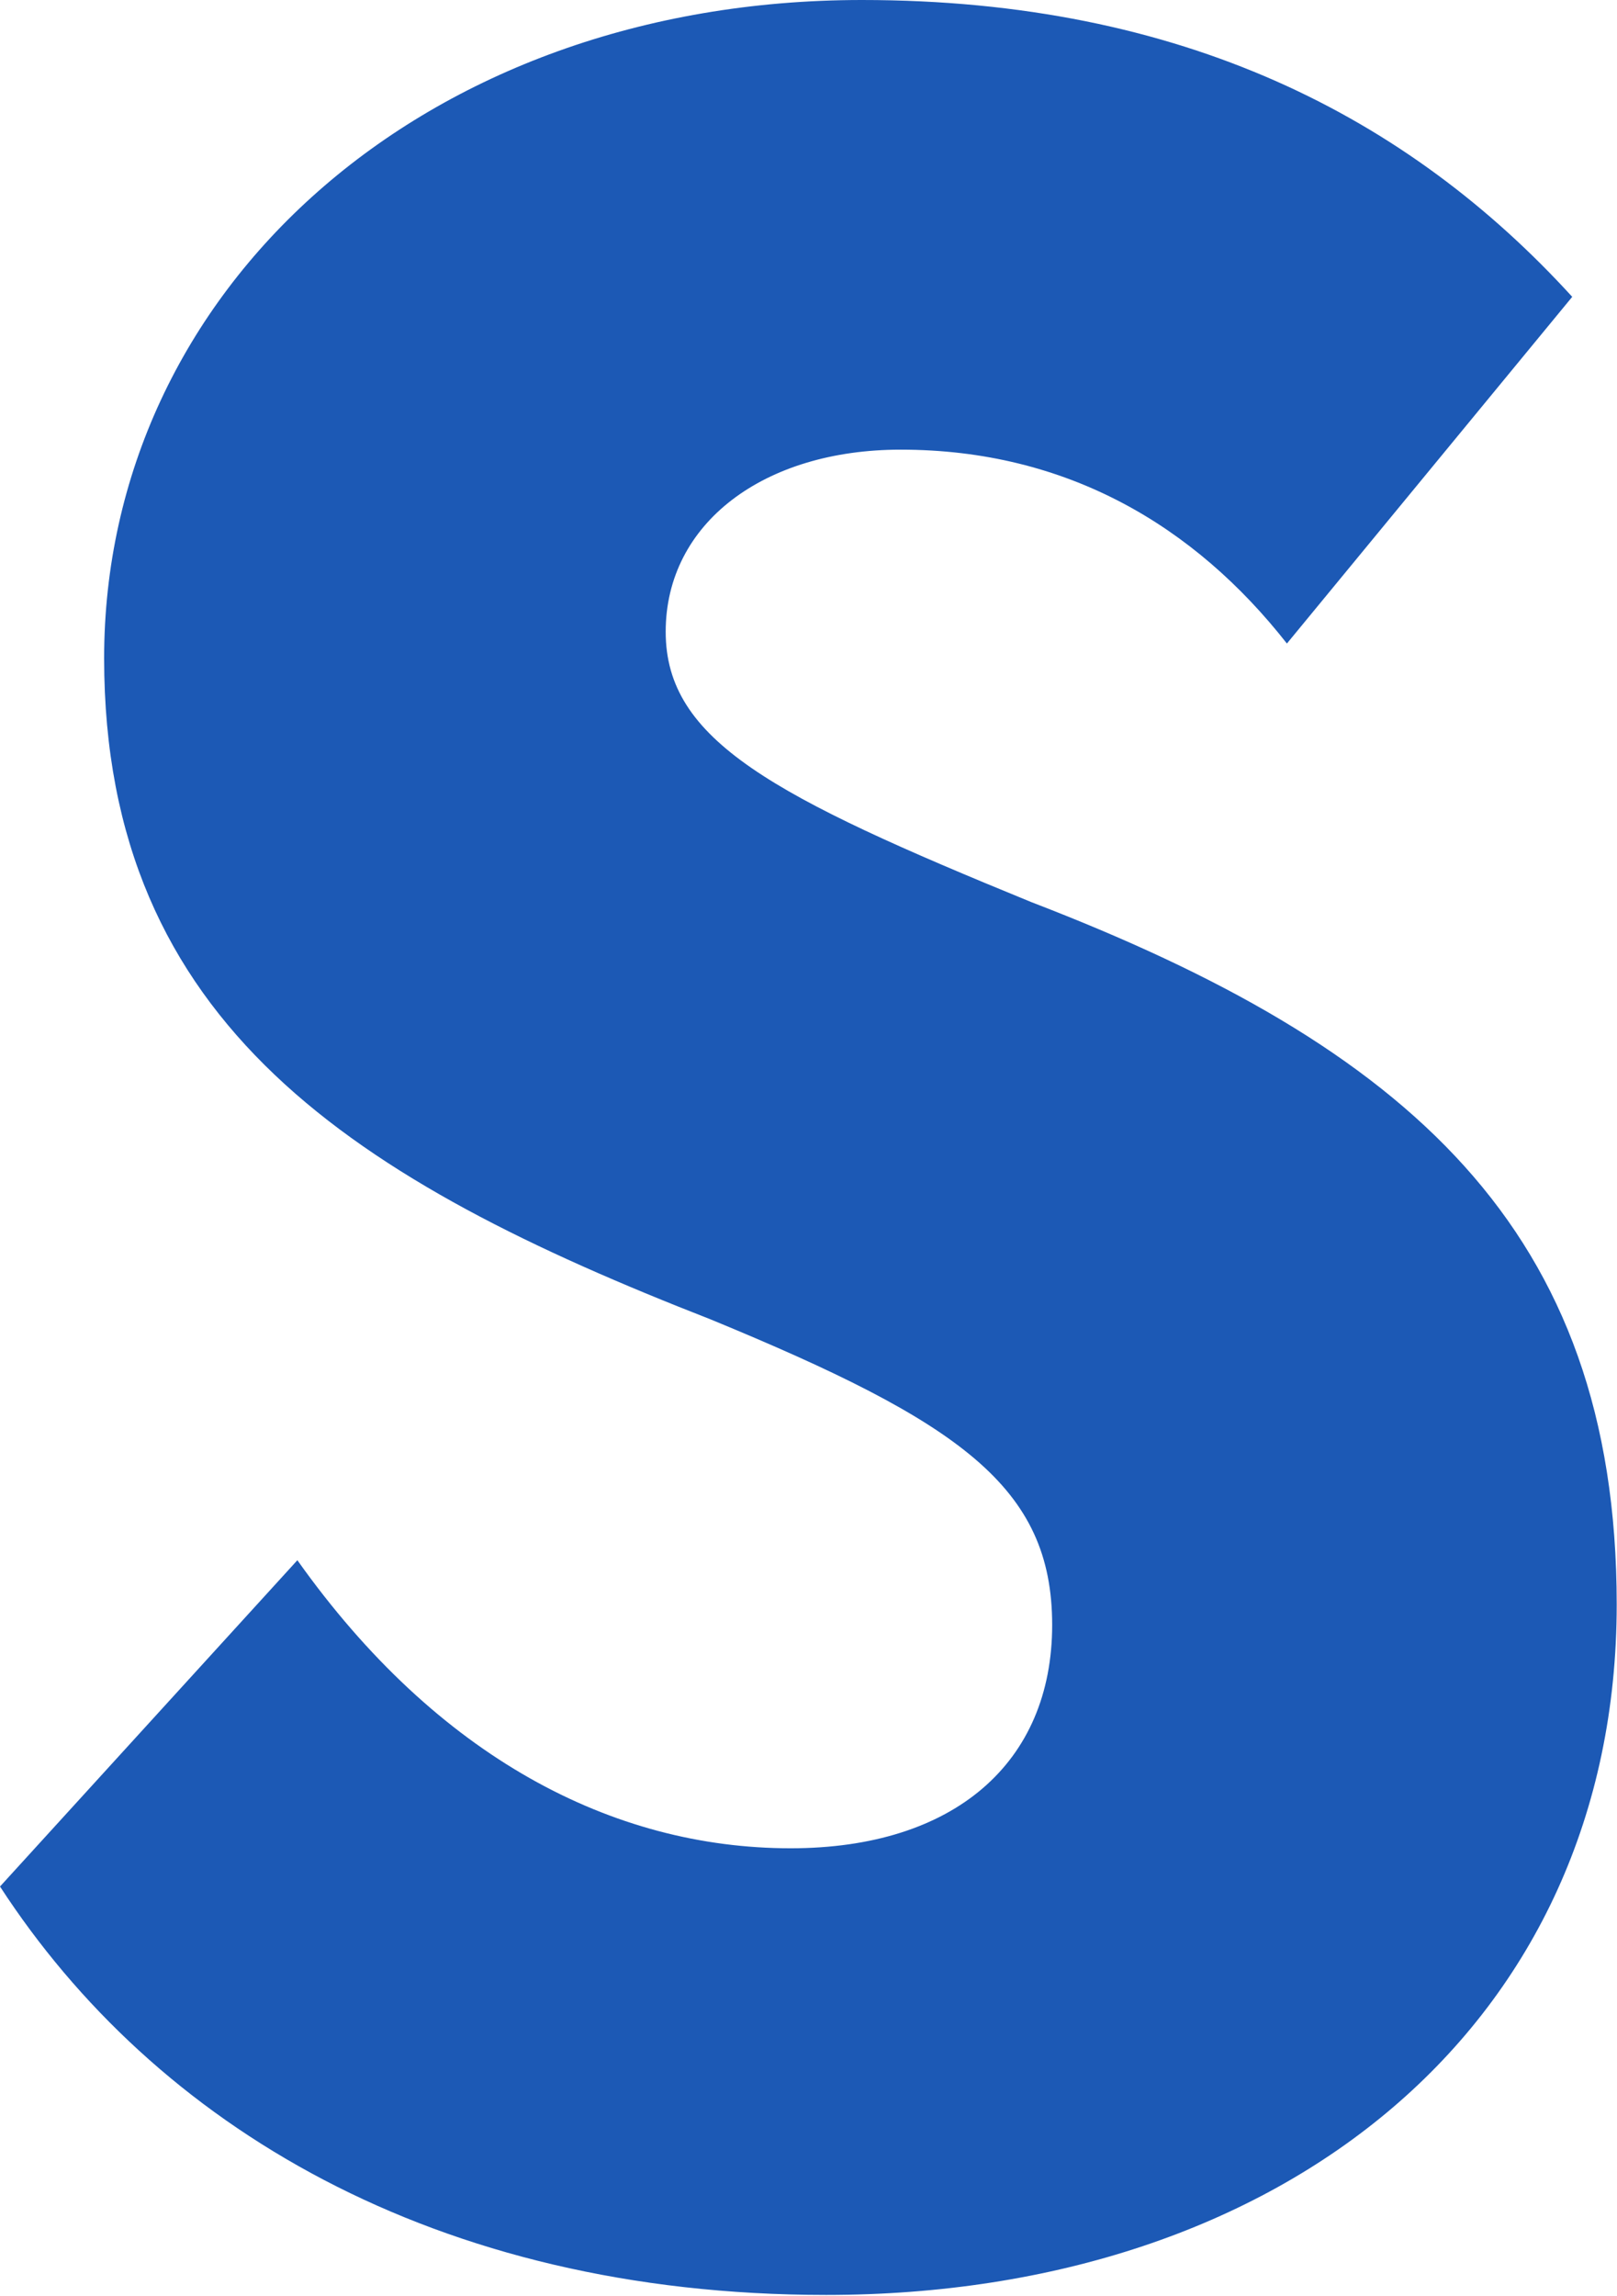 <svg version="1.2" xmlns="http://www.w3.org/2000/svg" viewBox="0 0 1087 1543" width="1087" height="1543">
	<title>Sandoz-Blue-svg</title>
	<style>
		.s0 { fill: #1c59b5 } 
	</style>
	<path id="Layer" class="s0" d="m0.1 1267.8l199.8-219.2c93.9 132.3 211.8 193.6 331.6 193.6 109.8 0 175.8-57.4 175.8-150.1 0-92.8-61.9-136.3-229.7-205.4-237.8-92.8-407.6-197.4-407.6-444.3 0-246.9 213.8-442.4 509.4-442.4 215.7 0 367.6 79 477.5 199.5l-191.8 233c-62-79-147.9-130.3-259.7-130.3-91.9 0-157.9 49.4-157.9 122.4 0 73.1 72 110.6 245.8 181.7 251.7 96.8 393.5 219.2 393.5 472 0 282.4-223.7 464.1-531.4 464.1-263.7 0-451.5-114.6-555.4-274.5z"/>
</svg>
